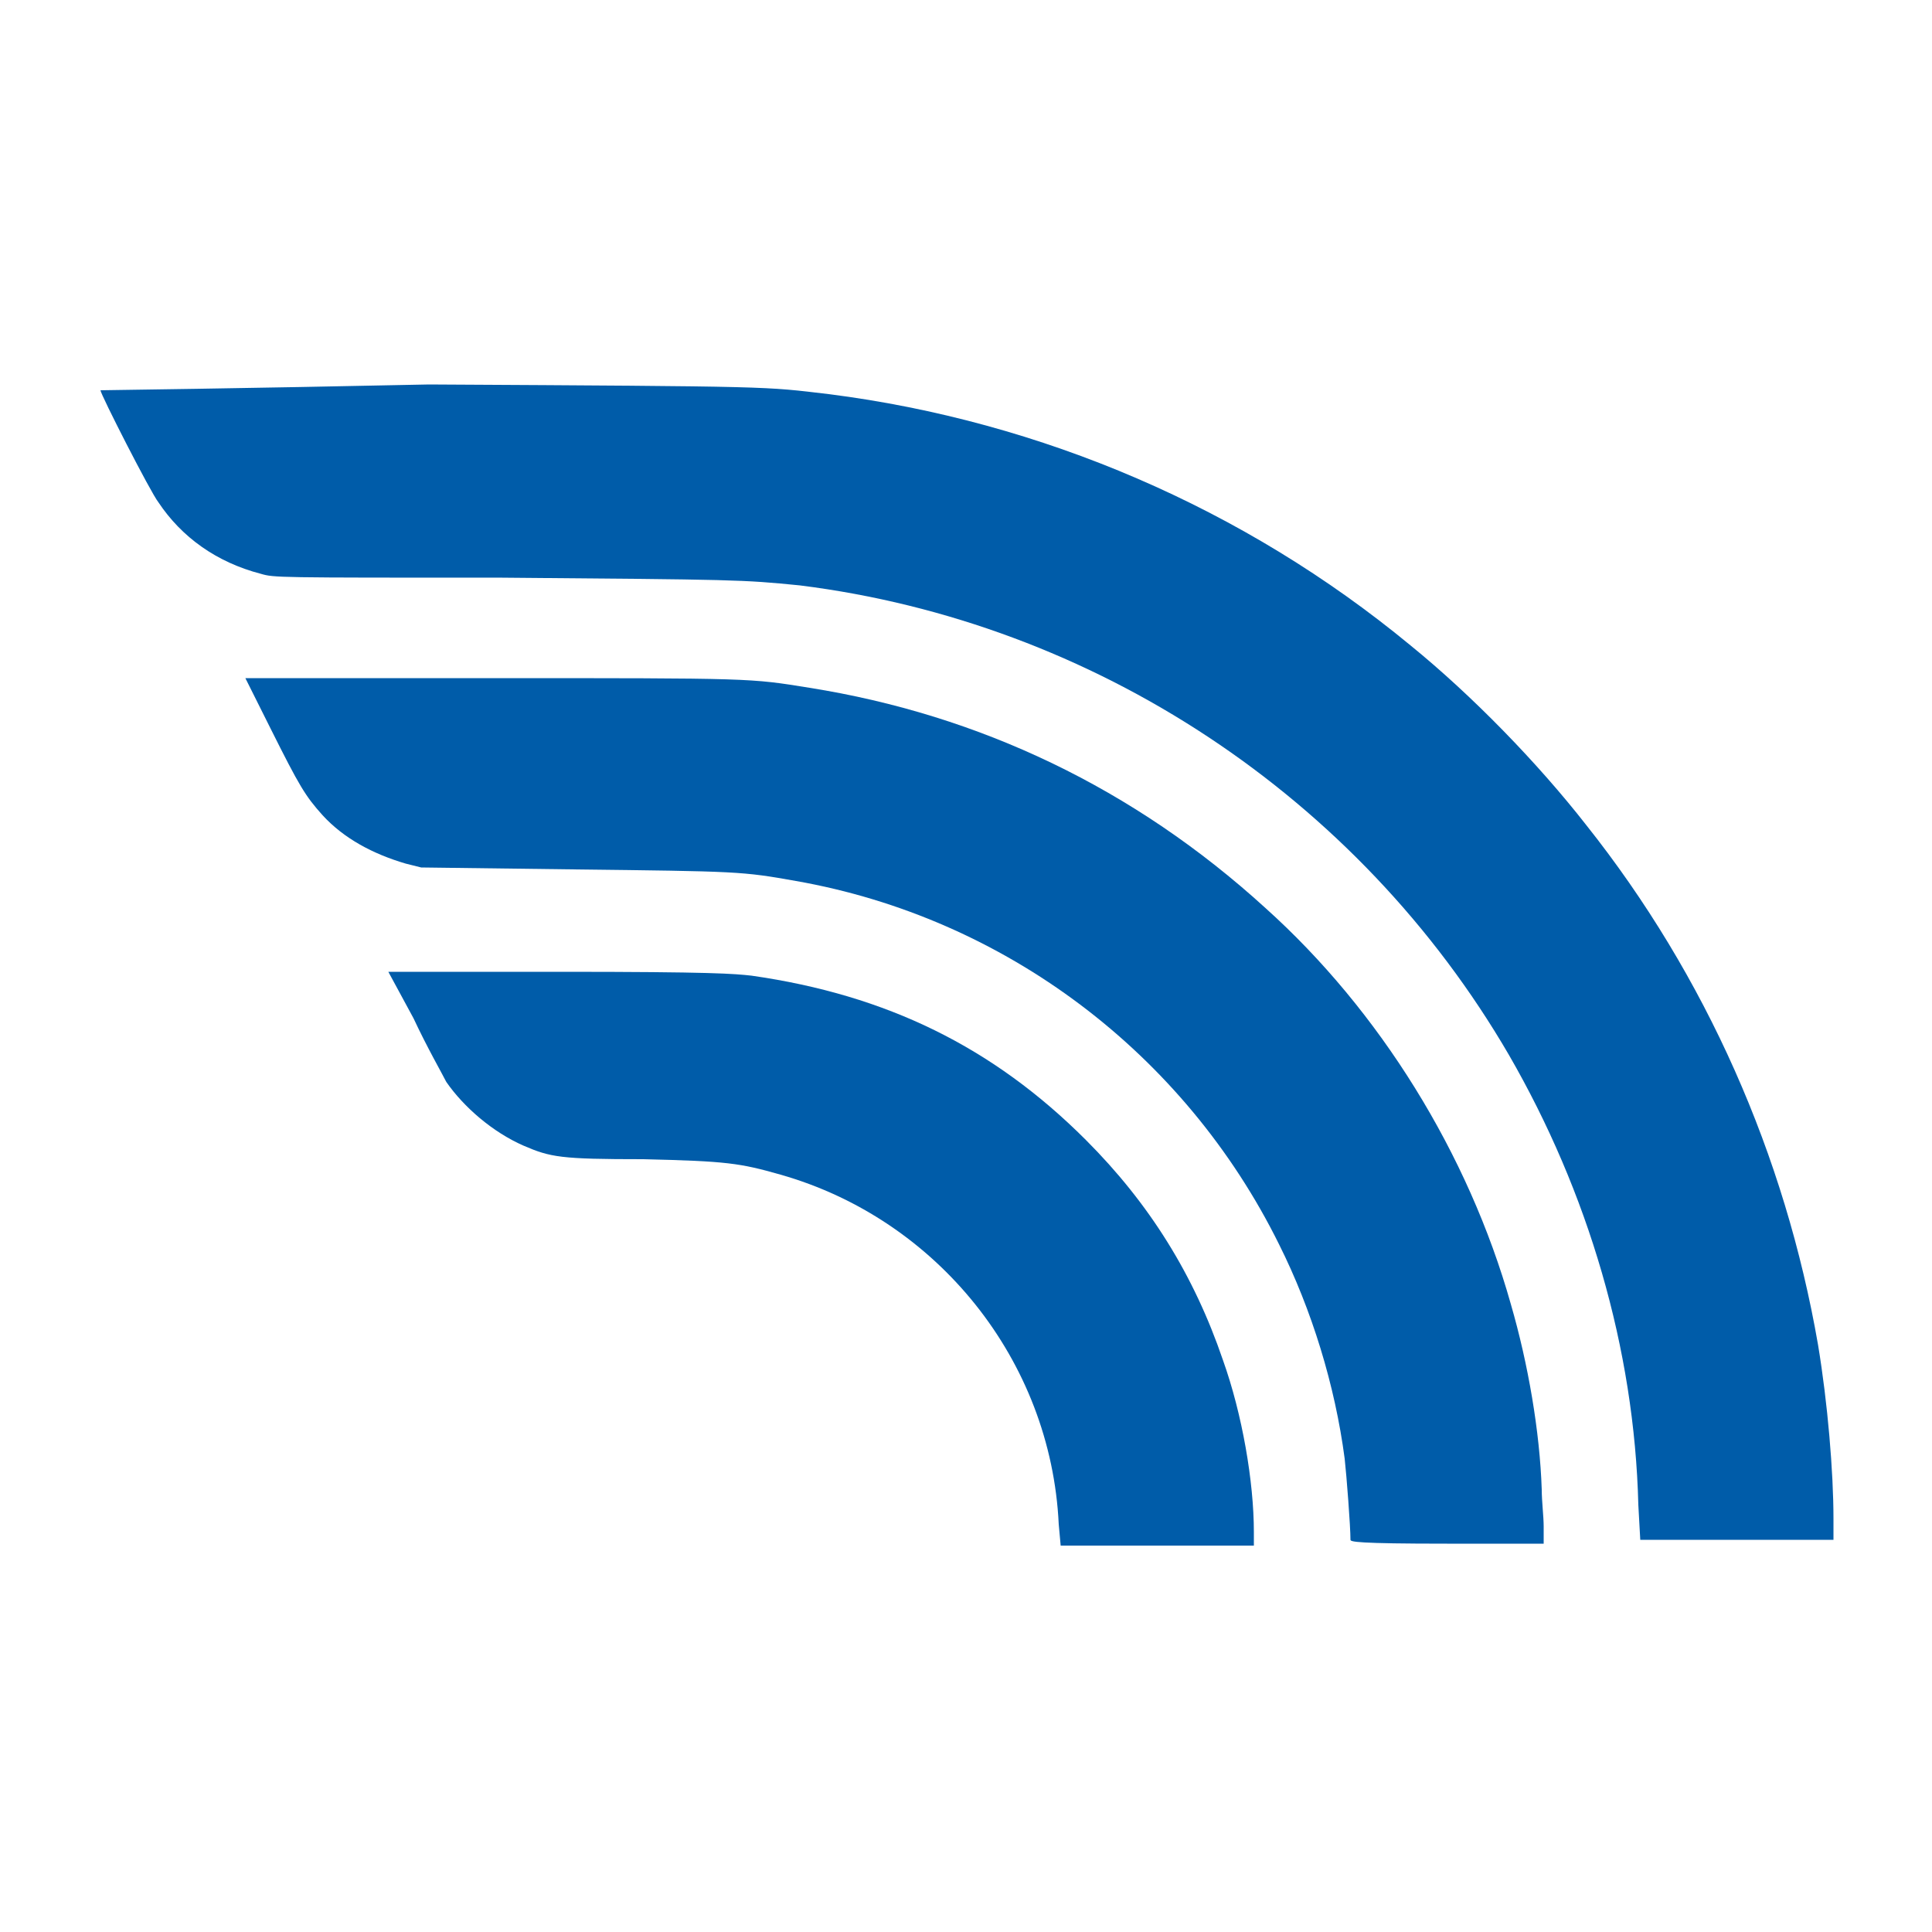 <?xml version="1.0" encoding="utf-8"?>
<!-- Generator: Adobe Illustrator 26.3.1, SVG Export Plug-In . SVG Version: 6.00 Build 0)  -->
<svg version="1.1" xmlns="http://www.w3.org/2000/svg" xmlns:xlink="http://www.w3.org/1999/xlink" x="0px" y="0px"
	 viewBox="0 0 100 100" style="enable-background:new 0 0 100 100;" xml:space="preserve">
<style type="text/css">
	.st0{display:none;}
	.st1{display:inline;}
	.st2{fill:none;stroke:#00C0EA;stroke-width:0.25;stroke-miterlimit:10;}
	.st3{fill:#C85655;}
	.st4{fill:#005DA7;}
	.st5{fill:#009DDF;}
	.st6{fill:#0F387A;}
	.st7{fill:none;stroke:#0F387A;stroke-miterlimit:10;}
	.st8{fill:#0089CF;}
	.st9{fill:#005CA9;}
	.st10{fill:#008996;}
	.st11{fill:#E3000B;}
	.st12{fill:#E30613;}
	.st13{fill:#273574;}
</style>
<g id="Guide_00000145057235990402312910000015261833241512128916_" class="st0">
	<g id="Guide" class="st1">
		<g>
			<rect x="5" y="5" class="st2" width="90" height="90"/>
		</g>
	</g>
</g>
<g id="Layer_1">
	<g>
		<path class="st9" d="M5.2,20.2c0,0.2,2.6,5.3,3,5.8c1.2,1.8,3,3.1,5.3,3.7c0.7,0.2,0.7,0.2,12.5,0.2c12.1,0.1,12.4,0.1,15.4,0.4
			c15.2,1.9,28.9,10.9,36.7,24.3c4.1,7.1,6.5,15.2,6.7,23.3l0.1,1.8h5h5v-1.1c0-2.4-0.3-6-0.8-9c-1.7-9.8-5.8-19.1-12-26.9
			c-2.5-3.2-5.9-6.7-9.1-9.3c-8.6-7.1-19.1-11.6-30.1-13c-3.4-0.4-2.6-0.4-20.7-0.5C12.8,20.1,5.2,20.2,5.2,20.2z"/>
		<path class="st9" d="M14,37.7c1.5,3,1.8,3.5,2.7,4.5c1.1,1.2,2.6,2,4.3,2.5l0.8,0.2l7.9,0.1c8.5,0.1,8.7,0.1,11.5,0.6
			c10.8,1.9,20.1,8.9,25,18.8c1.7,3.4,2.9,7.3,3.4,11.1c0.1,0.9,0.3,3.5,0.3,4.2c0,0.1,0.3,0.2,5,0.2h5l0-0.9c0-0.5-0.1-1.3-0.1-1.9
			c-0.1-3-0.7-6.5-1.6-9.6c-2.2-7.8-6.8-15.2-12.7-20.5c-6.8-6.2-14.8-10-23.6-11.4c-3.1-0.5-2.9-0.5-16.5-0.5l-12.7,0L14,37.7z"/>
		<path class="st9" d="M21.4,52.7c0.7,1.5,1.5,2.9,1.7,3.3c0.9,1.3,2.4,2.6,4,3.3c1.4,0.6,1.9,0.7,6.2,0.7c4.3,0.1,5,0.2,7.1,0.8
			c8.1,2.3,14,9.6,14.4,18.1l0.1,1.1h5h5v-0.7c0-2.6-0.6-6.1-1.6-8.9c-1.5-4.4-3.8-8.1-7.1-11.4c-4.8-4.8-10.3-7.5-17.3-8.5
			c-0.9-0.1-2-0.2-9.9-0.2l-8.9,0L21.4,52.7z"/>
	</g>
</g>
</svg>
